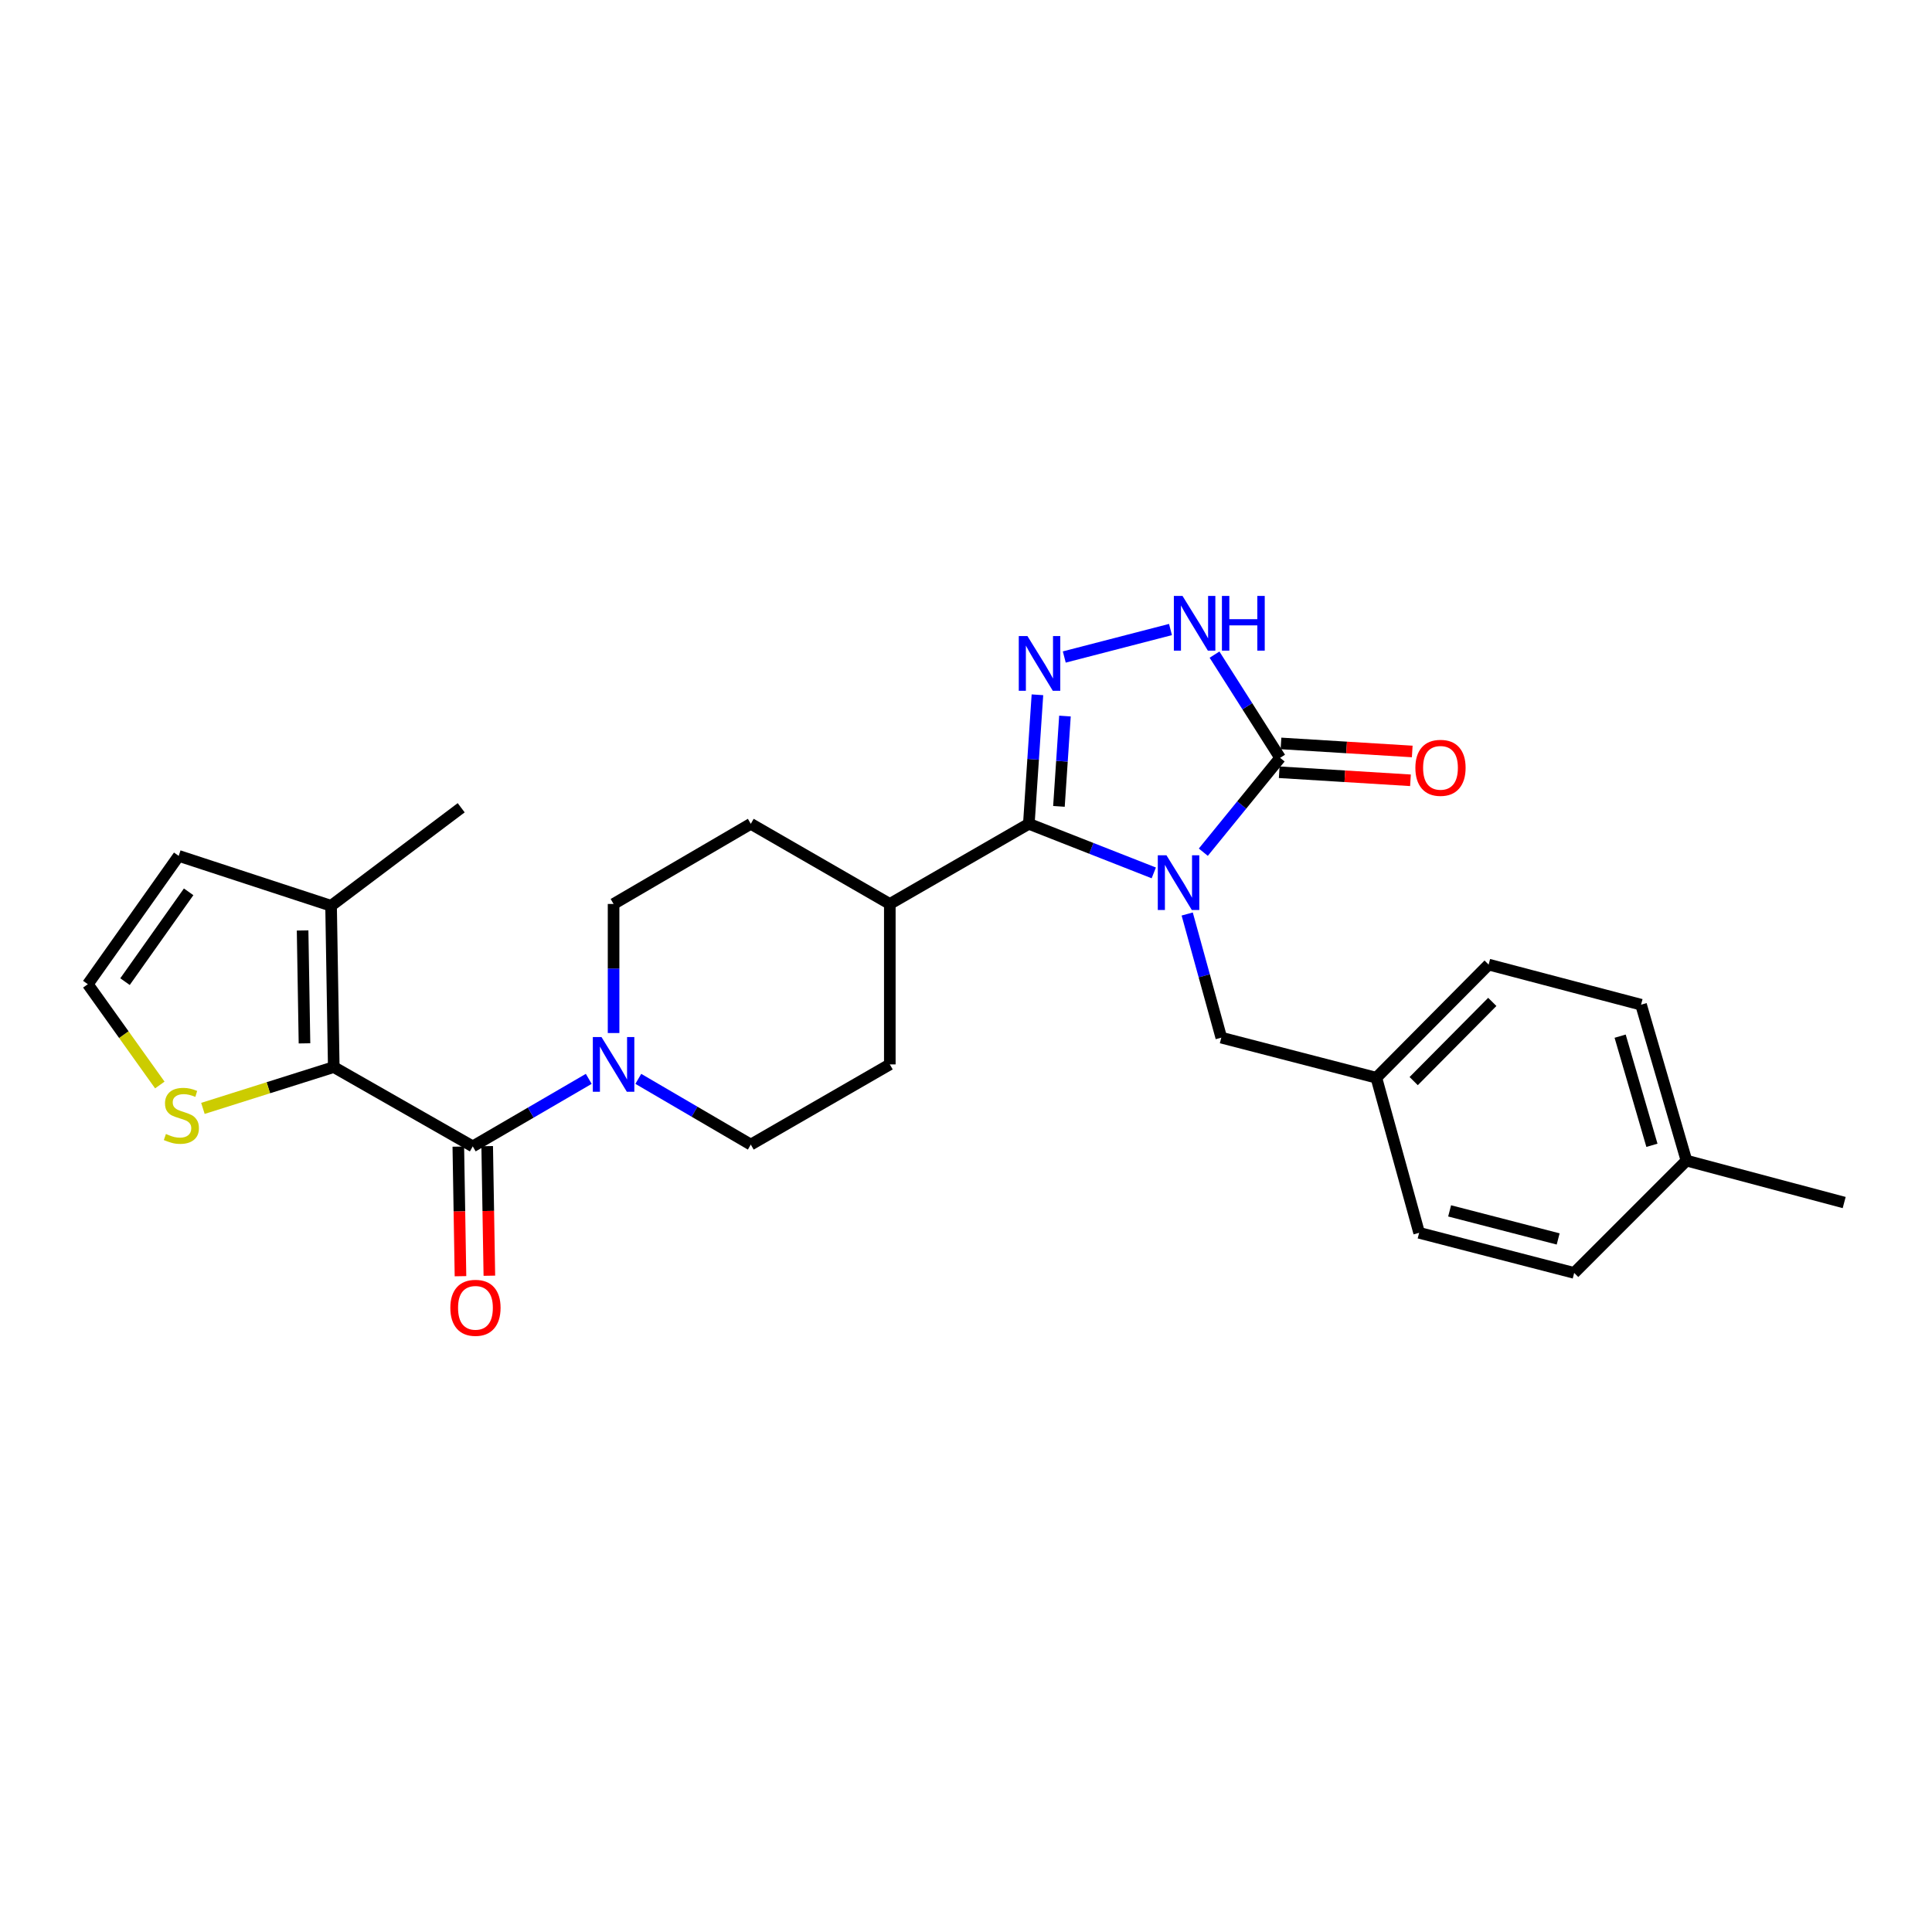 <?xml version='1.0' encoding='iso-8859-1'?>
<svg version='1.1' baseProfile='full'
              xmlns='http://www.w3.org/2000/svg'
                      xmlns:rdkit='http://www.rdkit.org/xml'
                      xmlns:xlink='http://www.w3.org/1999/xlink'
                  xml:space='preserve'
width='1000px' height='1000px' viewBox='0 0 1000 1000'>
<!-- END OF HEADER -->
<rect style='opacity:1.0;fill:#FFFFFF;stroke:none' width='1000' height='1000' x='0' y='0'> </rect>
<path class='bond-0' d='M 597.193,451.811 L 564.859,439.109' style='fill:none;fill-rule:evenodd;stroke:#0000FF;stroke-width:6px;stroke-linecap:butt;stroke-linejoin:miter;stroke-opacity:1' />
<path class='bond-0' d='M 564.859,439.109 L 532.525,426.407' style='fill:none;fill-rule:evenodd;stroke:#000000;stroke-width:6px;stroke-linecap:butt;stroke-linejoin:miter;stroke-opacity:1' />
<path class='bond-2' d='M 622.836,441.093 L 642.71,416.674' style='fill:none;fill-rule:evenodd;stroke:#0000FF;stroke-width:6px;stroke-linecap:butt;stroke-linejoin:miter;stroke-opacity:1' />
<path class='bond-2' d='M 642.71,416.674 L 662.584,392.254' style='fill:none;fill-rule:evenodd;stroke:#000000;stroke-width:6px;stroke-linecap:butt;stroke-linejoin:miter;stroke-opacity:1' />
<path class='bond-9' d='M 614.493,473.088 L 623.318,505.087' style='fill:none;fill-rule:evenodd;stroke:#0000FF;stroke-width:6px;stroke-linecap:butt;stroke-linejoin:miter;stroke-opacity:1' />
<path class='bond-9' d='M 623.318,505.087 L 632.143,537.085' style='fill:none;fill-rule:evenodd;stroke:#000000;stroke-width:6px;stroke-linecap:butt;stroke-linejoin:miter;stroke-opacity:1' />
<path class='bond-1' d='M 532.525,426.407 L 534.749,393.013' style='fill:none;fill-rule:evenodd;stroke:#000000;stroke-width:6px;stroke-linecap:butt;stroke-linejoin:miter;stroke-opacity:1' />
<path class='bond-1' d='M 534.749,393.013 L 536.974,359.62' style='fill:none;fill-rule:evenodd;stroke:#0000FF;stroke-width:6px;stroke-linecap:butt;stroke-linejoin:miter;stroke-opacity:1' />
<path class='bond-1' d='M 548.106,417.382 L 549.663,394.007' style='fill:none;fill-rule:evenodd;stroke:#000000;stroke-width:6px;stroke-linecap:butt;stroke-linejoin:miter;stroke-opacity:1' />
<path class='bond-1' d='M 549.663,394.007 L 551.22,370.631' style='fill:none;fill-rule:evenodd;stroke:#0000FF;stroke-width:6px;stroke-linecap:butt;stroke-linejoin:miter;stroke-opacity:1' />
<path class='bond-10' d='M 532.525,426.407 L 460.566,467.891' style='fill:none;fill-rule:evenodd;stroke:#000000;stroke-width:6px;stroke-linecap:butt;stroke-linejoin:miter;stroke-opacity:1' />
<path class='bond-27' d='M 550.868,340.065 L 605.844,325.842' style='fill:none;fill-rule:evenodd;stroke:#0000FF;stroke-width:6px;stroke-linecap:butt;stroke-linejoin:miter;stroke-opacity:1' />
<path class='bond-5' d='M 662.584,392.254 L 645.61,365.545' style='fill:none;fill-rule:evenodd;stroke:#000000;stroke-width:6px;stroke-linecap:butt;stroke-linejoin:miter;stroke-opacity:1' />
<path class='bond-5' d='M 645.61,365.545 L 628.636,338.835' style='fill:none;fill-rule:evenodd;stroke:#0000FF;stroke-width:6px;stroke-linecap:butt;stroke-linejoin:miter;stroke-opacity:1' />
<path class='bond-13' d='M 662.126,399.713 L 696.092,401.796' style='fill:none;fill-rule:evenodd;stroke:#000000;stroke-width:6px;stroke-linecap:butt;stroke-linejoin:miter;stroke-opacity:1' />
<path class='bond-13' d='M 696.092,401.796 L 730.058,403.879' style='fill:none;fill-rule:evenodd;stroke:#FF0000;stroke-width:6px;stroke-linecap:butt;stroke-linejoin:miter;stroke-opacity:1' />
<path class='bond-13' d='M 663.041,384.795 L 697.007,386.878' style='fill:none;fill-rule:evenodd;stroke:#000000;stroke-width:6px;stroke-linecap:butt;stroke-linejoin:miter;stroke-opacity:1' />
<path class='bond-13' d='M 697.007,386.878 L 730.973,388.96' style='fill:none;fill-rule:evenodd;stroke:#FF0000;stroke-width:6px;stroke-linecap:butt;stroke-linejoin:miter;stroke-opacity:1' />
<path class='bond-3' d='M 244.699,593.367 L 274.719,575.891' style='fill:none;fill-rule:evenodd;stroke:#000000;stroke-width:6px;stroke-linecap:butt;stroke-linejoin:miter;stroke-opacity:1' />
<path class='bond-3' d='M 274.719,575.891 L 304.739,558.415' style='fill:none;fill-rule:evenodd;stroke:#0000FF;stroke-width:6px;stroke-linecap:butt;stroke-linejoin:miter;stroke-opacity:1' />
<path class='bond-4' d='M 244.699,593.367 L 172.757,552.314' style='fill:none;fill-rule:evenodd;stroke:#000000;stroke-width:6px;stroke-linecap:butt;stroke-linejoin:miter;stroke-opacity:1' />
<path class='bond-12' d='M 237.226,593.491 L 237.787,627.026' style='fill:none;fill-rule:evenodd;stroke:#000000;stroke-width:6px;stroke-linecap:butt;stroke-linejoin:miter;stroke-opacity:1' />
<path class='bond-12' d='M 237.787,627.026 L 238.347,660.56' style='fill:none;fill-rule:evenodd;stroke:#FF0000;stroke-width:6px;stroke-linecap:butt;stroke-linejoin:miter;stroke-opacity:1' />
<path class='bond-12' d='M 252.171,593.242 L 252.731,626.776' style='fill:none;fill-rule:evenodd;stroke:#000000;stroke-width:6px;stroke-linecap:butt;stroke-linejoin:miter;stroke-opacity:1' />
<path class='bond-12' d='M 252.731,626.776 L 253.292,660.31' style='fill:none;fill-rule:evenodd;stroke:#FF0000;stroke-width:6px;stroke-linecap:butt;stroke-linejoin:miter;stroke-opacity:1' />
<path class='bond-7' d='M 172.757,552.314 L 171.362,468.83' style='fill:none;fill-rule:evenodd;stroke:#000000;stroke-width:6px;stroke-linecap:butt;stroke-linejoin:miter;stroke-opacity:1' />
<path class='bond-7' d='M 157.603,540.041 L 156.626,481.602' style='fill:none;fill-rule:evenodd;stroke:#000000;stroke-width:6px;stroke-linecap:butt;stroke-linejoin:miter;stroke-opacity:1' />
<path class='bond-8' d='M 172.757,552.314 L 138.893,563.009' style='fill:none;fill-rule:evenodd;stroke:#000000;stroke-width:6px;stroke-linecap:butt;stroke-linejoin:miter;stroke-opacity:1' />
<path class='bond-8' d='M 138.893,563.009 L 105.029,573.704' style='fill:none;fill-rule:evenodd;stroke:#CCCC00;stroke-width:6px;stroke-linecap:butt;stroke-linejoin:miter;stroke-opacity:1' />
<path class='bond-6' d='M 317.587,534.699 L 317.587,501.295' style='fill:none;fill-rule:evenodd;stroke:#0000FF;stroke-width:6px;stroke-linecap:butt;stroke-linejoin:miter;stroke-opacity:1' />
<path class='bond-6' d='M 317.587,501.295 L 317.587,467.891' style='fill:none;fill-rule:evenodd;stroke:#000000;stroke-width:6px;stroke-linecap:butt;stroke-linejoin:miter;stroke-opacity:1' />
<path class='bond-29' d='M 330.384,558.413 L 359.496,575.425' style='fill:none;fill-rule:evenodd;stroke:#0000FF;stroke-width:6px;stroke-linecap:butt;stroke-linejoin:miter;stroke-opacity:1' />
<path class='bond-29' d='M 359.496,575.425 L 388.608,592.437' style='fill:none;fill-rule:evenodd;stroke:#000000;stroke-width:6px;stroke-linecap:butt;stroke-linejoin:miter;stroke-opacity:1' />
<path class='bond-14' d='M 171.362,468.83 L 92.502,443.006' style='fill:none;fill-rule:evenodd;stroke:#000000;stroke-width:6px;stroke-linecap:butt;stroke-linejoin:miter;stroke-opacity:1' />
<path class='bond-25' d='M 171.362,468.83 L 238.712,418.095' style='fill:none;fill-rule:evenodd;stroke:#000000;stroke-width:6px;stroke-linecap:butt;stroke-linejoin:miter;stroke-opacity:1' />
<path class='bond-11' d='M 82.718,561.594 L 64.086,535.506' style='fill:none;fill-rule:evenodd;stroke:#CCCC00;stroke-width:6px;stroke-linecap:butt;stroke-linejoin:miter;stroke-opacity:1' />
<path class='bond-11' d='M 64.086,535.506 L 45.455,509.418' style='fill:none;fill-rule:evenodd;stroke:#000000;stroke-width:6px;stroke-linecap:butt;stroke-linejoin:miter;stroke-opacity:1' />
<path class='bond-19' d='M 632.143,537.085 L 712.397,557.836' style='fill:none;fill-rule:evenodd;stroke:#000000;stroke-width:6px;stroke-linecap:butt;stroke-linejoin:miter;stroke-opacity:1' />
<path class='bond-17' d='M 460.566,467.891 L 460.566,550.935' style='fill:none;fill-rule:evenodd;stroke:#000000;stroke-width:6px;stroke-linecap:butt;stroke-linejoin:miter;stroke-opacity:1' />
<path class='bond-18' d='M 460.566,467.891 L 388.608,426.407' style='fill:none;fill-rule:evenodd;stroke:#000000;stroke-width:6px;stroke-linecap:butt;stroke-linejoin:miter;stroke-opacity:1' />
<path class='bond-30' d='M 45.455,509.418 L 92.502,443.006' style='fill:none;fill-rule:evenodd;stroke:#000000;stroke-width:6px;stroke-linecap:butt;stroke-linejoin:miter;stroke-opacity:1' />
<path class='bond-30' d='M 64.708,508.096 L 97.641,461.607' style='fill:none;fill-rule:evenodd;stroke:#000000;stroke-width:6px;stroke-linecap:butt;stroke-linejoin:miter;stroke-opacity:1' />
<path class='bond-15' d='M 388.608,592.437 L 460.566,550.935' style='fill:none;fill-rule:evenodd;stroke:#000000;stroke-width:6px;stroke-linecap:butt;stroke-linejoin:miter;stroke-opacity:1' />
<path class='bond-16' d='M 317.587,467.891 L 388.608,426.407' style='fill:none;fill-rule:evenodd;stroke:#000000;stroke-width:6px;stroke-linecap:butt;stroke-linejoin:miter;stroke-opacity:1' />
<path class='bond-21' d='M 712.397,557.836 L 734.542,638.106' style='fill:none;fill-rule:evenodd;stroke:#000000;stroke-width:6px;stroke-linecap:butt;stroke-linejoin:miter;stroke-opacity:1' />
<path class='bond-22' d='M 712.397,557.836 L 770.514,499.271' style='fill:none;fill-rule:evenodd;stroke:#000000;stroke-width:6px;stroke-linecap:butt;stroke-linejoin:miter;stroke-opacity:1' />
<path class='bond-22' d='M 731.724,559.579 L 772.405,518.583' style='fill:none;fill-rule:evenodd;stroke:#000000;stroke-width:6px;stroke-linecap:butt;stroke-linejoin:miter;stroke-opacity:1' />
<path class='bond-20' d='M 872.913,600.732 L 849.406,520.029' style='fill:none;fill-rule:evenodd;stroke:#000000;stroke-width:6px;stroke-linecap:butt;stroke-linejoin:miter;stroke-opacity:1' />
<path class='bond-20' d='M 855.037,592.806 L 838.582,536.315' style='fill:none;fill-rule:evenodd;stroke:#000000;stroke-width:6px;stroke-linecap:butt;stroke-linejoin:miter;stroke-opacity:1' />
<path class='bond-26' d='M 872.913,600.732 L 954.545,622.429' style='fill:none;fill-rule:evenodd;stroke:#000000;stroke-width:6px;stroke-linecap:butt;stroke-linejoin:miter;stroke-opacity:1' />
<path class='bond-28' d='M 872.913,600.732 L 814.796,658.857' style='fill:none;fill-rule:evenodd;stroke:#000000;stroke-width:6px;stroke-linecap:butt;stroke-linejoin:miter;stroke-opacity:1' />
<path class='bond-23' d='M 734.542,638.106 L 814.796,658.857' style='fill:none;fill-rule:evenodd;stroke:#000000;stroke-width:6px;stroke-linecap:butt;stroke-linejoin:miter;stroke-opacity:1' />
<path class='bond-23' d='M 750.322,626.748 L 806.5,641.274' style='fill:none;fill-rule:evenodd;stroke:#000000;stroke-width:6px;stroke-linecap:butt;stroke-linejoin:miter;stroke-opacity:1' />
<path class='bond-24' d='M 770.514,499.271 L 849.406,520.029' style='fill:none;fill-rule:evenodd;stroke:#000000;stroke-width:6px;stroke-linecap:butt;stroke-linejoin:miter;stroke-opacity:1' />
<path  class='atom-0' d='M 603.754 442.688
L 613.034 457.688
Q 613.954 459.168, 615.434 461.848
Q 616.914 464.528, 616.994 464.688
L 616.994 442.688
L 620.754 442.688
L 620.754 471.008
L 616.874 471.008
L 606.914 454.608
Q 605.754 452.688, 604.514 450.488
Q 603.314 448.288, 602.954 447.608
L 602.954 471.008
L 599.274 471.008
L 599.274 442.688
L 603.754 442.688
' fill='#0000FF'/>
<path  class='atom-2' d='M 531.795 329.219
L 541.075 344.219
Q 541.995 345.699, 543.475 348.379
Q 544.955 351.059, 545.035 351.219
L 545.035 329.219
L 548.795 329.219
L 548.795 357.539
L 544.915 357.539
L 534.955 341.139
Q 533.795 339.219, 532.555 337.019
Q 531.355 334.819, 530.995 334.139
L 530.995 357.539
L 527.315 357.539
L 527.315 329.219
L 531.795 329.219
' fill='#0000FF'/>
<path  class='atom-6' d='M 612.066 308.452
L 621.346 323.452
Q 622.266 324.932, 623.746 327.612
Q 625.226 330.292, 625.306 330.452
L 625.306 308.452
L 629.066 308.452
L 629.066 336.772
L 625.186 336.772
L 615.226 320.372
Q 614.066 318.452, 612.826 316.252
Q 611.626 314.052, 611.266 313.372
L 611.266 336.772
L 607.586 336.772
L 607.586 308.452
L 612.066 308.452
' fill='#0000FF'/>
<path  class='atom-6' d='M 632.466 308.452
L 636.306 308.452
L 636.306 320.492
L 650.786 320.492
L 650.786 308.452
L 654.626 308.452
L 654.626 336.772
L 650.786 336.772
L 650.786 323.692
L 636.306 323.692
L 636.306 336.772
L 632.466 336.772
L 632.466 308.452
' fill='#0000FF'/>
<path  class='atom-7' d='M 311.327 536.775
L 320.607 551.775
Q 321.527 553.255, 323.007 555.935
Q 324.487 558.615, 324.567 558.775
L 324.567 536.775
L 328.327 536.775
L 328.327 565.095
L 324.447 565.095
L 314.487 548.695
Q 313.327 546.775, 312.087 544.575
Q 310.887 542.375, 310.527 541.695
L 310.527 565.095
L 306.847 565.095
L 306.847 536.775
L 311.327 536.775
' fill='#0000FF'/>
<path  class='atom-9' d='M 85.881 586.944
Q 86.201 587.064, 87.521 587.624
Q 88.841 588.184, 90.281 588.544
Q 91.761 588.864, 93.201 588.864
Q 95.881 588.864, 97.441 587.584
Q 99.001 586.264, 99.001 583.984
Q 99.001 582.424, 98.201 581.464
Q 97.441 580.504, 96.241 579.984
Q 95.041 579.464, 93.041 578.864
Q 90.521 578.104, 89.001 577.384
Q 87.521 576.664, 86.441 575.144
Q 85.401 573.624, 85.401 571.064
Q 85.401 567.504, 87.801 565.304
Q 90.241 563.104, 95.041 563.104
Q 98.321 563.104, 102.041 564.664
L 101.121 567.744
Q 97.721 566.344, 95.161 566.344
Q 92.401 566.344, 90.881 567.504
Q 89.361 568.624, 89.401 570.584
Q 89.401 572.104, 90.161 573.024
Q 90.961 573.944, 92.081 574.464
Q 93.241 574.984, 95.161 575.584
Q 97.721 576.384, 99.241 577.184
Q 100.761 577.984, 101.841 579.624
Q 102.961 581.224, 102.961 583.984
Q 102.961 587.904, 100.321 590.024
Q 97.721 592.104, 93.361 592.104
Q 90.841 592.104, 88.921 591.544
Q 87.041 591.024, 84.801 590.104
L 85.881 586.944
' fill='#CCCC00'/>
<path  class='atom-13' d='M 233.094 676.922
Q 233.094 670.122, 236.454 666.322
Q 239.814 662.522, 246.094 662.522
Q 252.374 662.522, 255.734 666.322
Q 259.094 670.122, 259.094 676.922
Q 259.094 683.802, 255.694 687.722
Q 252.294 691.602, 246.094 691.602
Q 239.854 691.602, 236.454 687.722
Q 233.094 683.842, 233.094 676.922
M 246.094 688.402
Q 250.414 688.402, 252.734 685.522
Q 255.094 682.602, 255.094 676.922
Q 255.094 671.362, 252.734 668.562
Q 250.414 665.722, 246.094 665.722
Q 241.774 665.722, 239.414 668.522
Q 237.094 671.322, 237.094 676.922
Q 237.094 682.642, 239.414 685.522
Q 241.774 688.402, 246.094 688.402
' fill='#FF0000'/>
<path  class='atom-14' d='M 732.595 397.424
Q 732.595 390.624, 735.955 386.824
Q 739.315 383.024, 745.595 383.024
Q 751.875 383.024, 755.235 386.824
Q 758.595 390.624, 758.595 397.424
Q 758.595 404.304, 755.195 408.224
Q 751.795 412.104, 745.595 412.104
Q 739.355 412.104, 735.955 408.224
Q 732.595 404.344, 732.595 397.424
M 745.595 408.904
Q 749.915 408.904, 752.235 406.024
Q 754.595 403.104, 754.595 397.424
Q 754.595 391.864, 752.235 389.064
Q 749.915 386.224, 745.595 386.224
Q 741.275 386.224, 738.915 389.024
Q 736.595 391.824, 736.595 397.424
Q 736.595 403.144, 738.915 406.024
Q 741.275 408.904, 745.595 408.904
' fill='#FF0000'/>
</svg>
